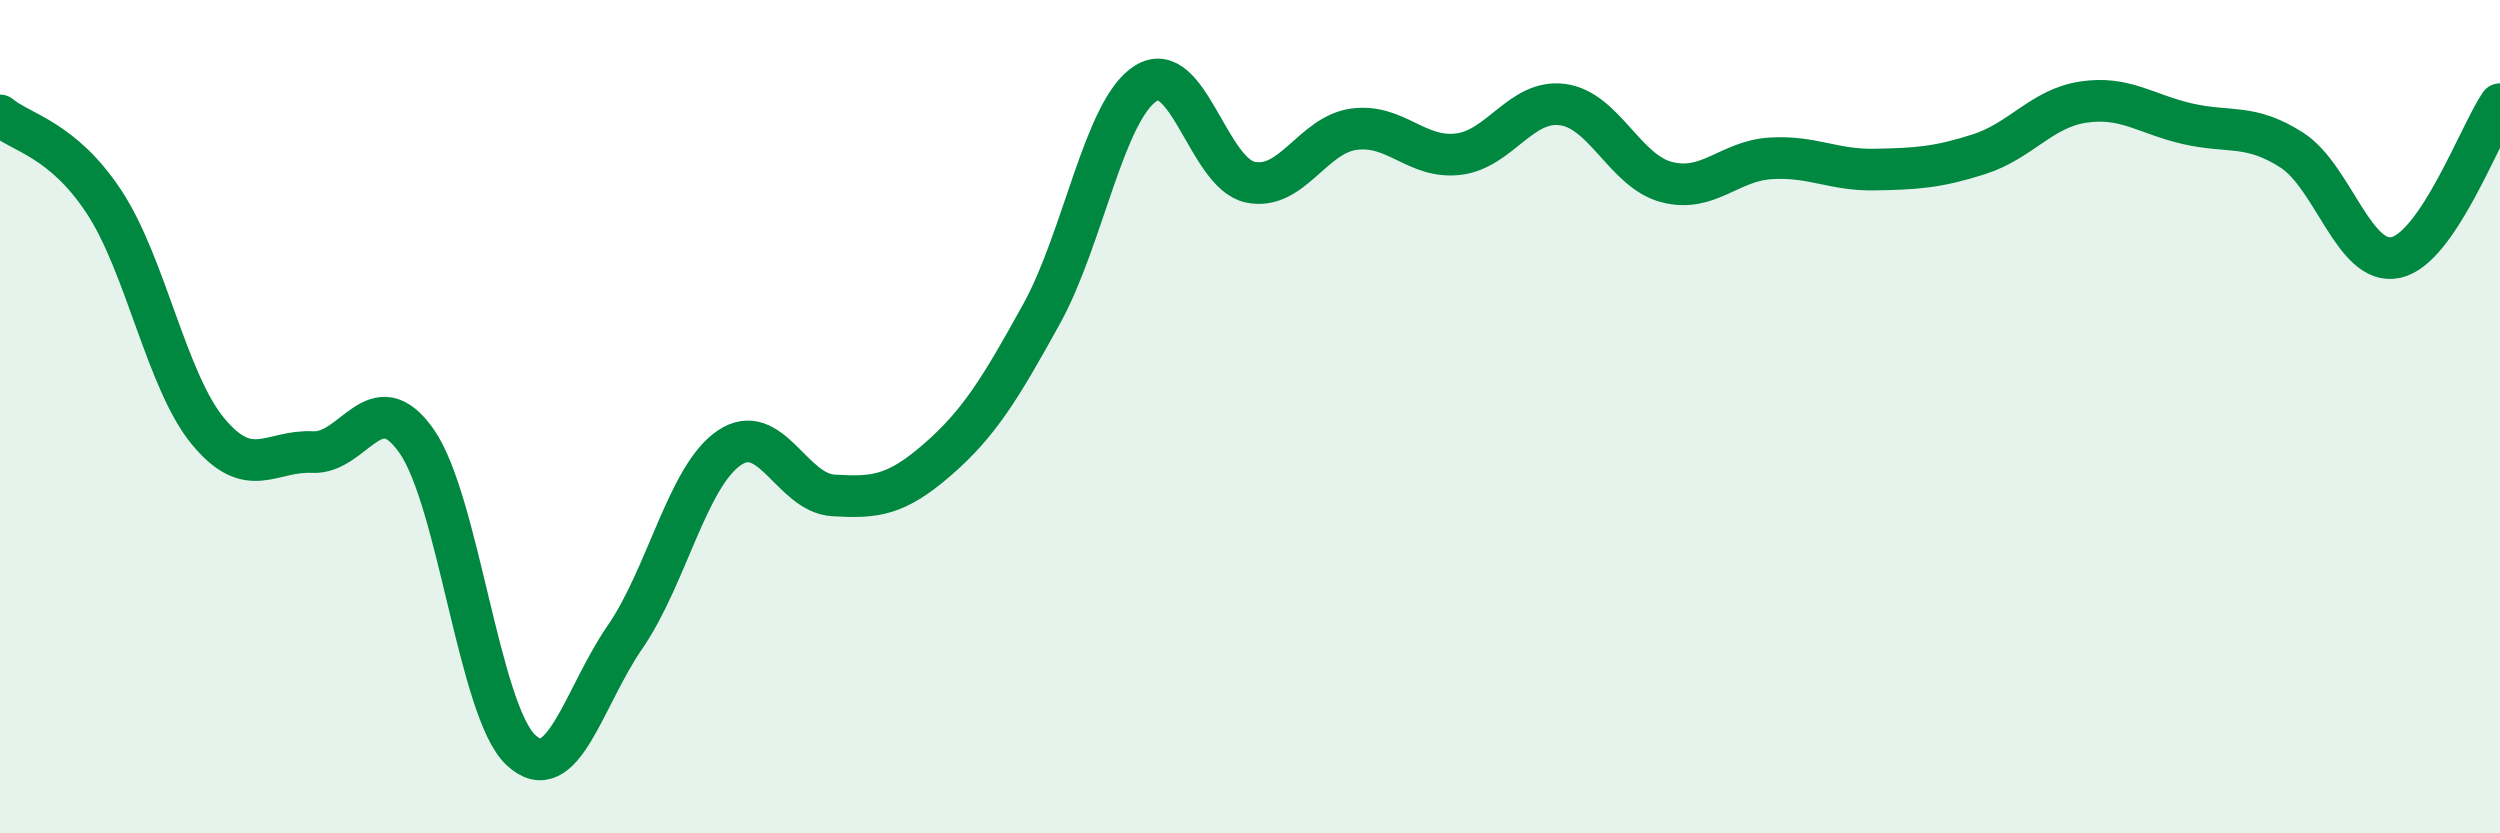 
    <svg width="60" height="20" viewBox="0 0 60 20" xmlns="http://www.w3.org/2000/svg">
      <path
        d="M 0,2.77 C 0.5,3.19 1.5,3.33 2.5,4.85 C 3.5,6.37 4,9.16 5,10.36 C 6,11.56 6.5,10.8 7.5,10.85 C 8.5,10.9 9,9.16 10,10.59 C 11,12.02 11.5,17.06 12.5,18 C 13.5,18.94 14,16.74 15,15.29 C 16,13.84 16.5,11.43 17.5,10.75 C 18.5,10.07 19,11.83 20,11.89 C 21,11.95 21.5,11.9 22.5,11.03 C 23.5,10.16 24,9.34 25,7.53 C 26,5.72 26.5,2.63 27.5,2 C 28.5,1.37 29,4.15 30,4.37 C 31,4.59 31.5,3.23 32.5,3.1 C 33.5,2.97 34,3.82 35,3.7 C 36,3.58 36.5,2.38 37.5,2.51 C 38.5,2.64 39,4.11 40,4.37 C 41,4.63 41.5,3.86 42.5,3.8 C 43.5,3.74 44,4.09 45,4.07 C 46,4.05 46.5,4.02 47.5,3.7 C 48.5,3.38 49,2.6 50,2.45 C 51,2.3 51.5,2.74 52.5,2.97 C 53.5,3.2 54,2.96 55,3.6 C 56,4.24 56.5,6.4 57.5,6.18 C 58.5,5.96 59.5,3.24 60,2.5L60 20L0 20Z"
        fill="#008740"
        opacity="0.1"
        stroke-linecap="round"
        stroke-linejoin="round"
      />
      <path
        d="M 0,2.77 C 0.5,3.19 1.5,3.33 2.5,4.85 C 3.5,6.37 4,9.16 5,10.36 C 6,11.56 6.5,10.8 7.5,10.85 C 8.5,10.9 9,9.16 10,10.59 C 11,12.02 11.5,17.06 12.5,18 C 13.5,18.94 14,16.74 15,15.29 C 16,13.84 16.5,11.43 17.5,10.75 C 18.5,10.07 19,11.83 20,11.89 C 21,11.95 21.5,11.9 22.5,11.03 C 23.5,10.16 24,9.34 25,7.53 C 26,5.72 26.5,2.63 27.5,2 C 28.5,1.37 29,4.15 30,4.37 C 31,4.59 31.5,3.23 32.5,3.1 C 33.5,2.97 34,3.82 35,3.7 C 36,3.58 36.5,2.38 37.5,2.51 C 38.5,2.64 39,4.11 40,4.37 C 41,4.63 41.5,3.86 42.5,3.8 C 43.5,3.74 44,4.09 45,4.07 C 46,4.05 46.5,4.02 47.5,3.7 C 48.5,3.38 49,2.6 50,2.45 C 51,2.3 51.5,2.74 52.5,2.97 C 53.5,3.2 54,2.96 55,3.6 C 56,4.24 56.5,6.4 57.5,6.18 C 58.5,5.96 59.5,3.24 60,2.5"
        stroke="#008740"
        stroke-width="1"
        fill="none"
        stroke-linecap="round"
        stroke-linejoin="round"
      />
    </svg>
  
